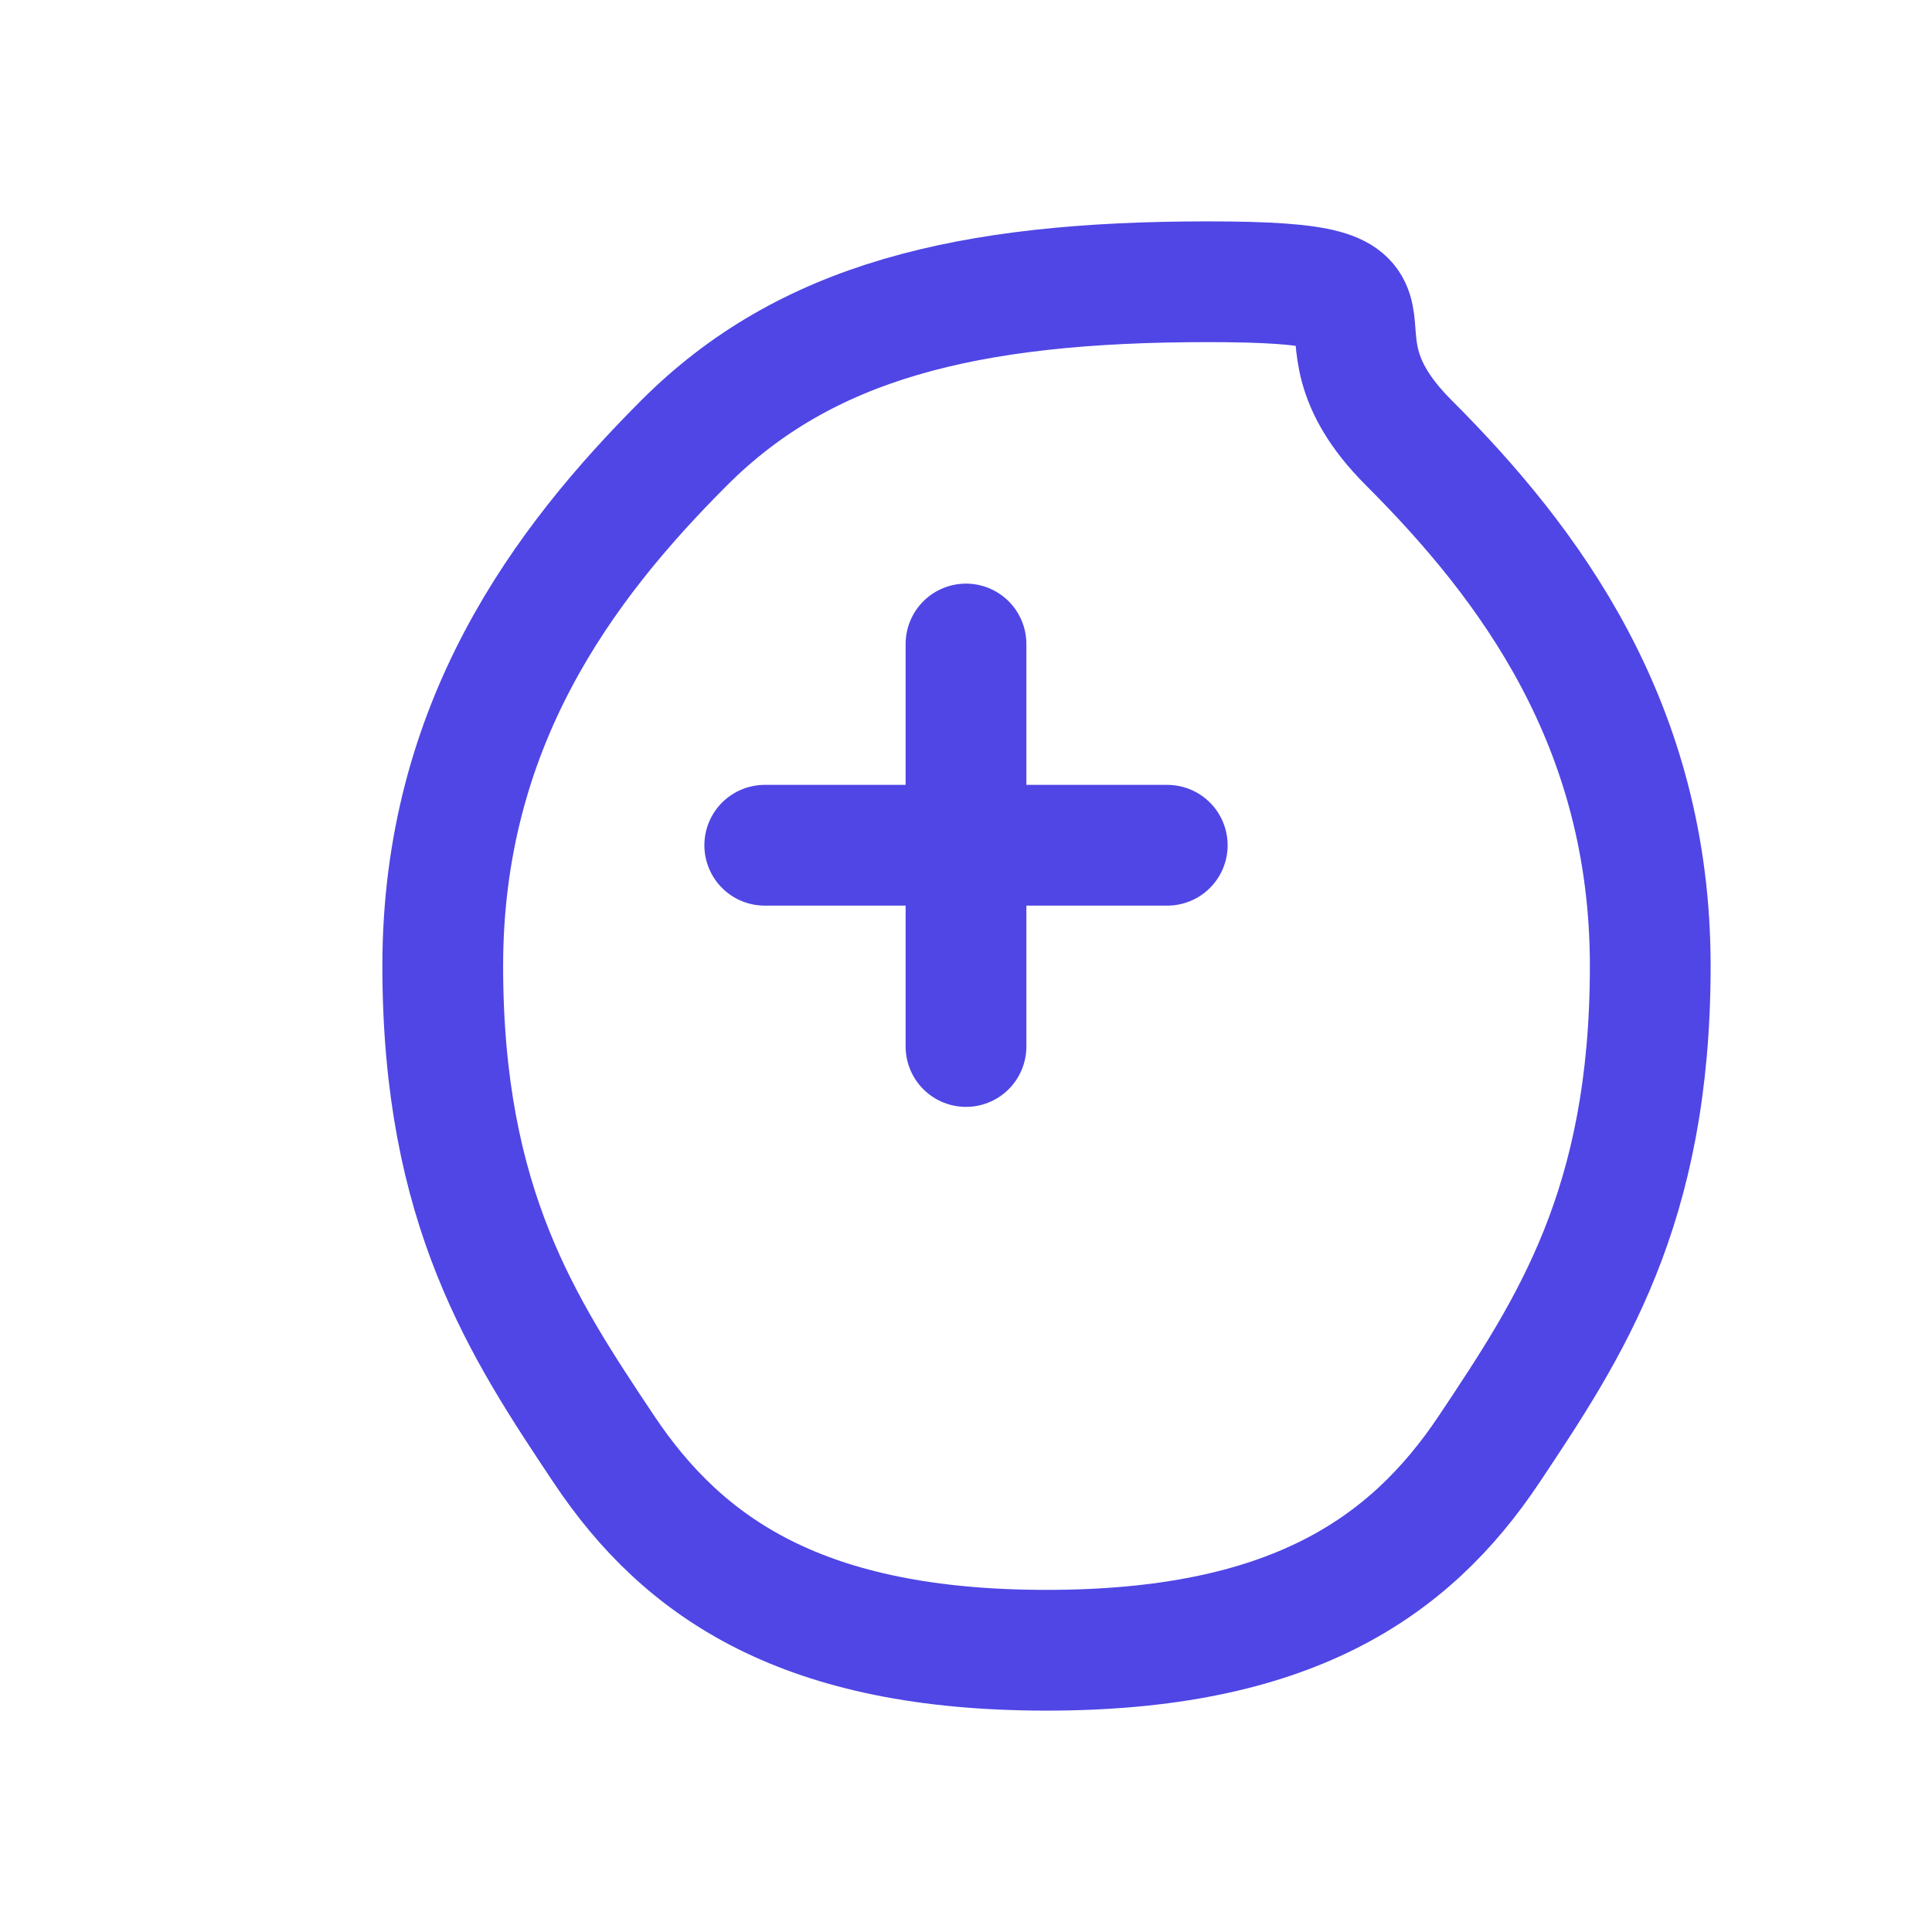 <?xml version="1.0" encoding="UTF-8"?>
<svg width="24px" height="24px" viewBox="0 0 24 24" stroke-width="1.5" fill="none" xmlns="http://www.w3.org/2000/svg" color="#4F46E5">
  <path d="M17.5 5.5C19 7 20.5 9 20.5 12C20.5 15 19.5 16.5 18.5 18C17.5 19.5 16 20.5 13 20.5C10 20.5 8.5 19.5 7.5 18C6.5 16.5 5.5 15 5.5 12C5.5 9 7 7 8.5 5.5C10 4 12 3.5 15 3.5C18 3.5 16 4 17.5 5.5Z" stroke="#4F46E5" stroke-width="1.5" stroke-linecap="round" stroke-linejoin="round"></path>
  <path d="M12 8L12 13" stroke="#4F46E5" stroke-width="1.5" stroke-linecap="round" stroke-linejoin="round"></path>
  <path d="M9.5 10.5L14.5 10.5" stroke="#4F46E5" stroke-width="1.5" stroke-linecap="round" stroke-linejoin="round"></path>
</svg>